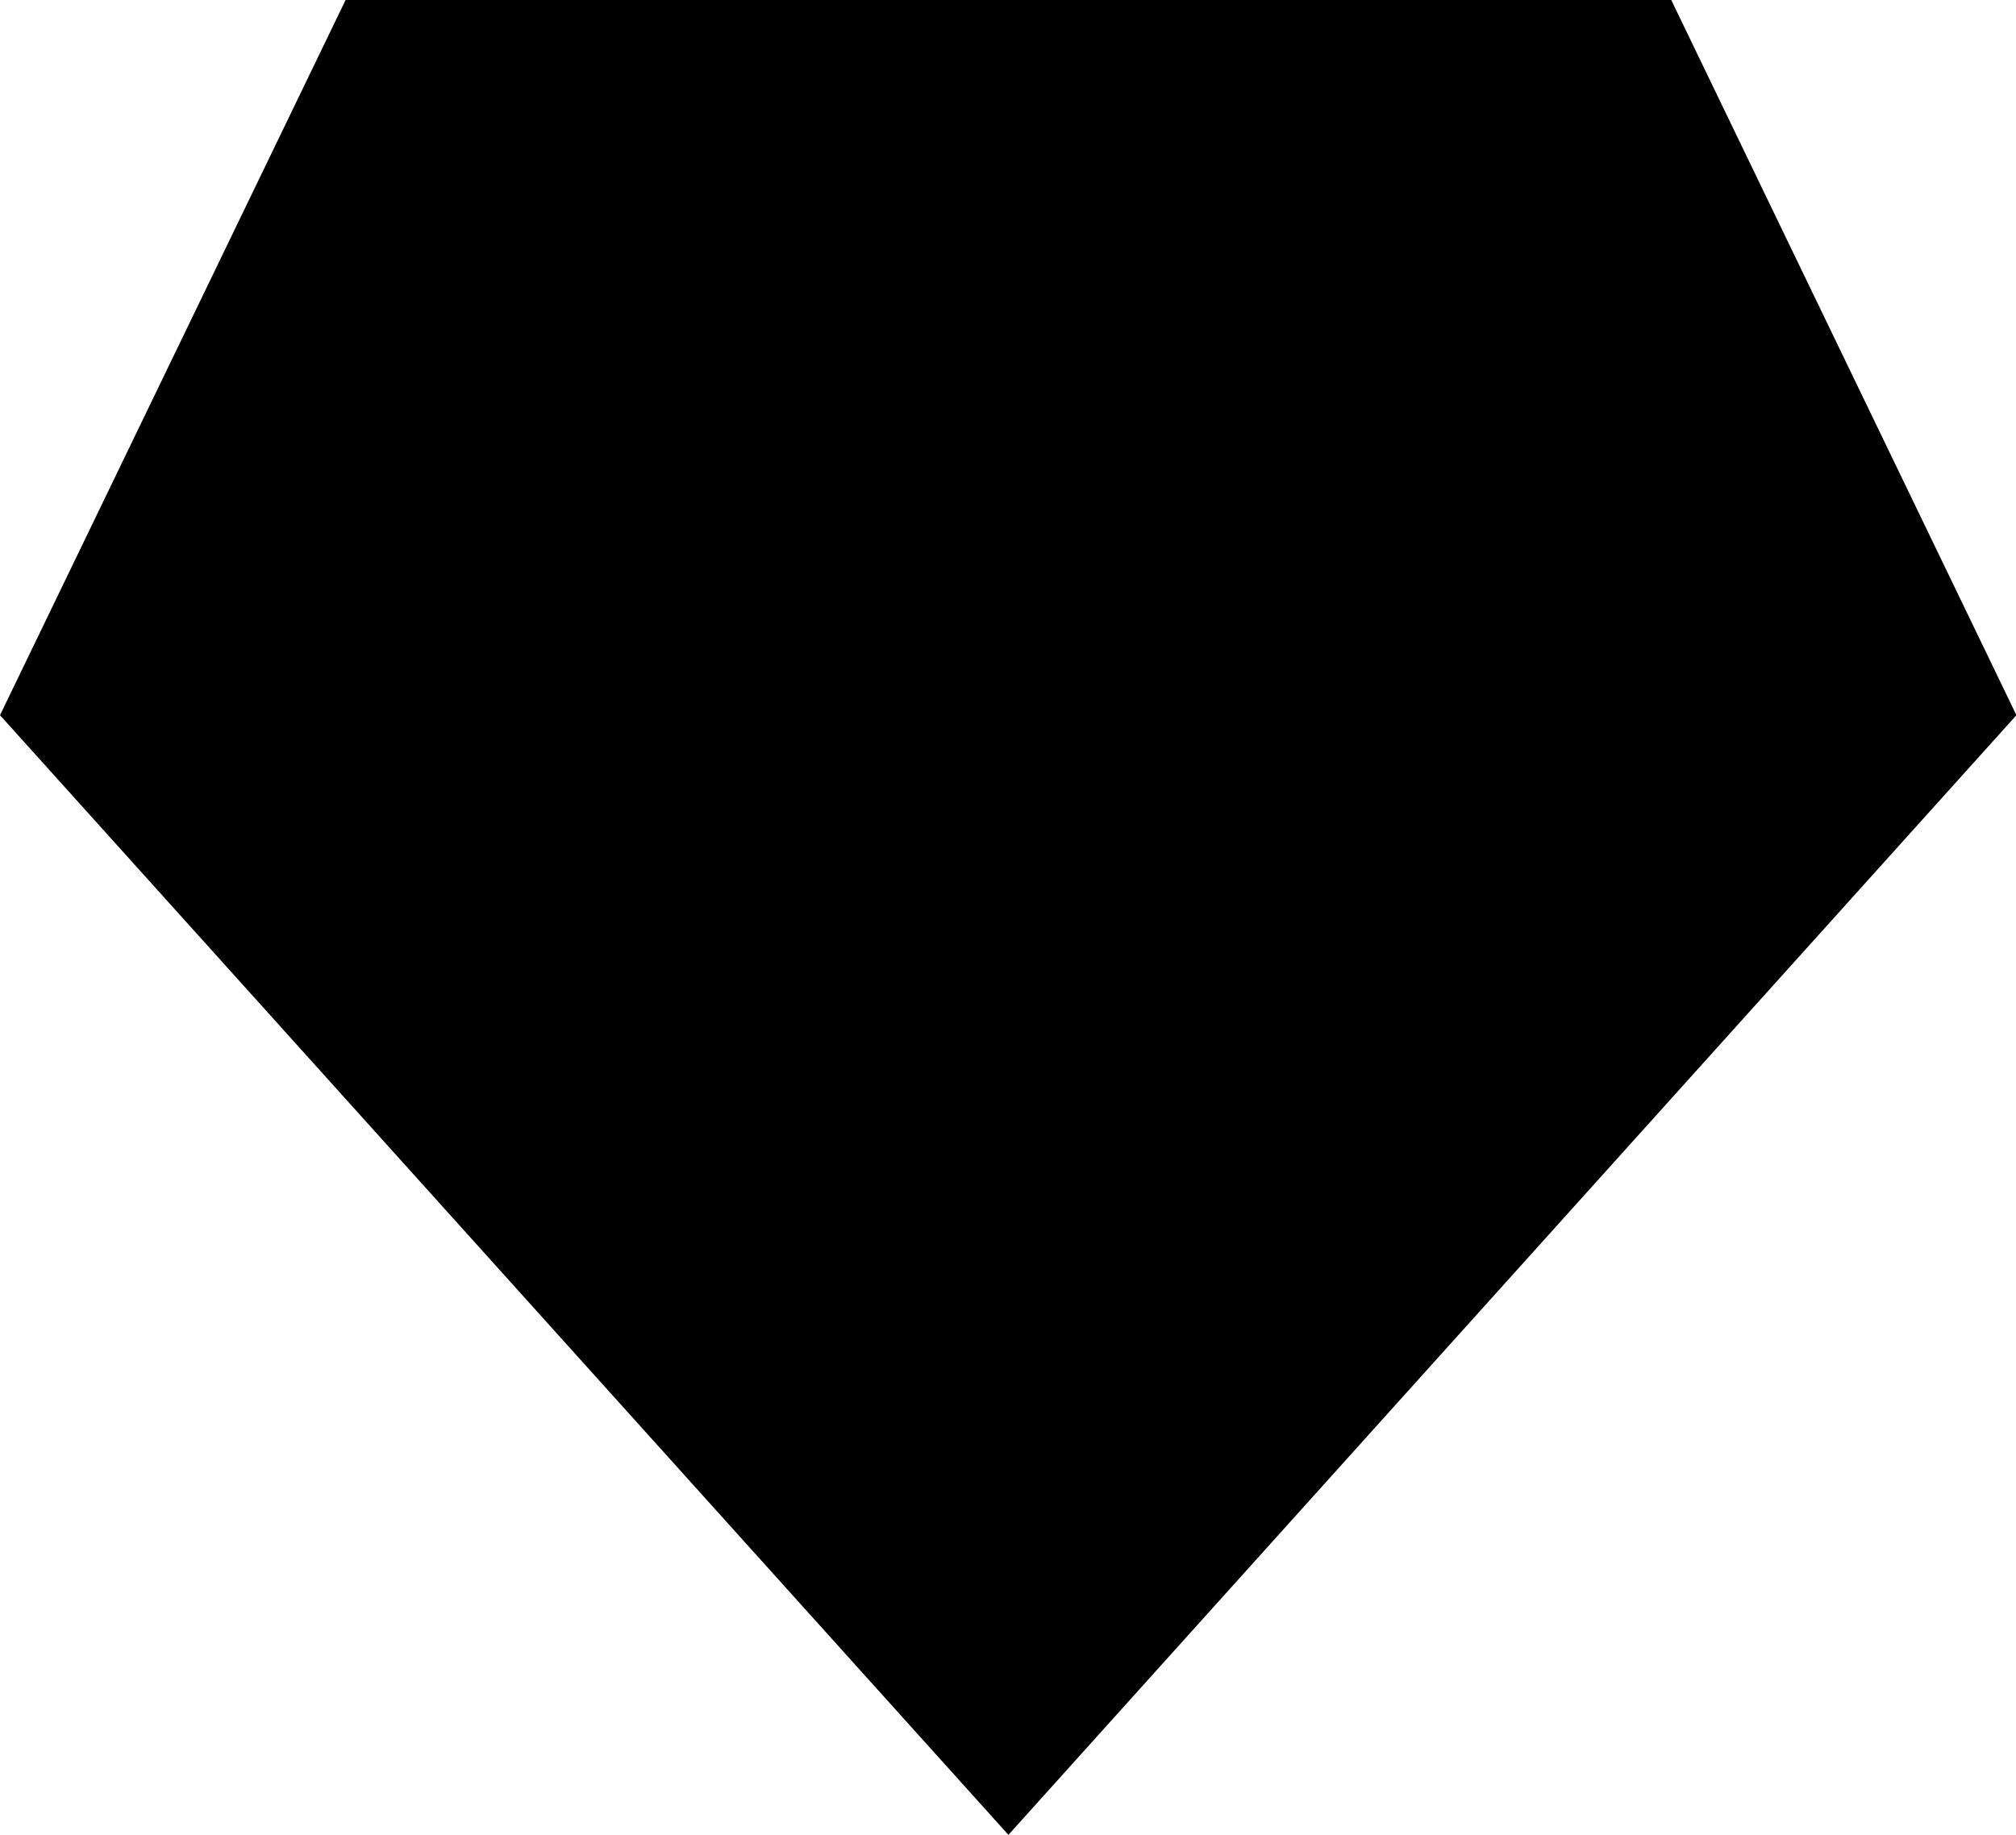 <?xml version="1.0" encoding="UTF-8"?>
<!DOCTYPE svg PUBLIC '-//W3C//DTD SVG 1.0//EN'
          'http://www.w3.org/TR/2001/REC-SVG-20010904/DTD/svg10.dtd'>
<svg height="219.5" preserveAspectRatio="xMidYMid meet" version="1.0" viewBox="0.0 0.0 241.1 219.5" width="241.1" xmlns="http://www.w3.org/2000/svg" xmlns:xlink="http://www.w3.org/1999/xlink" zoomAndPan="magnify"
><g id="change1_1"
  ><path d="M241.15 85.55L120.6 219.48 0 85.55 41.33 0 199.87 0z"
  /></g
></svg
>
